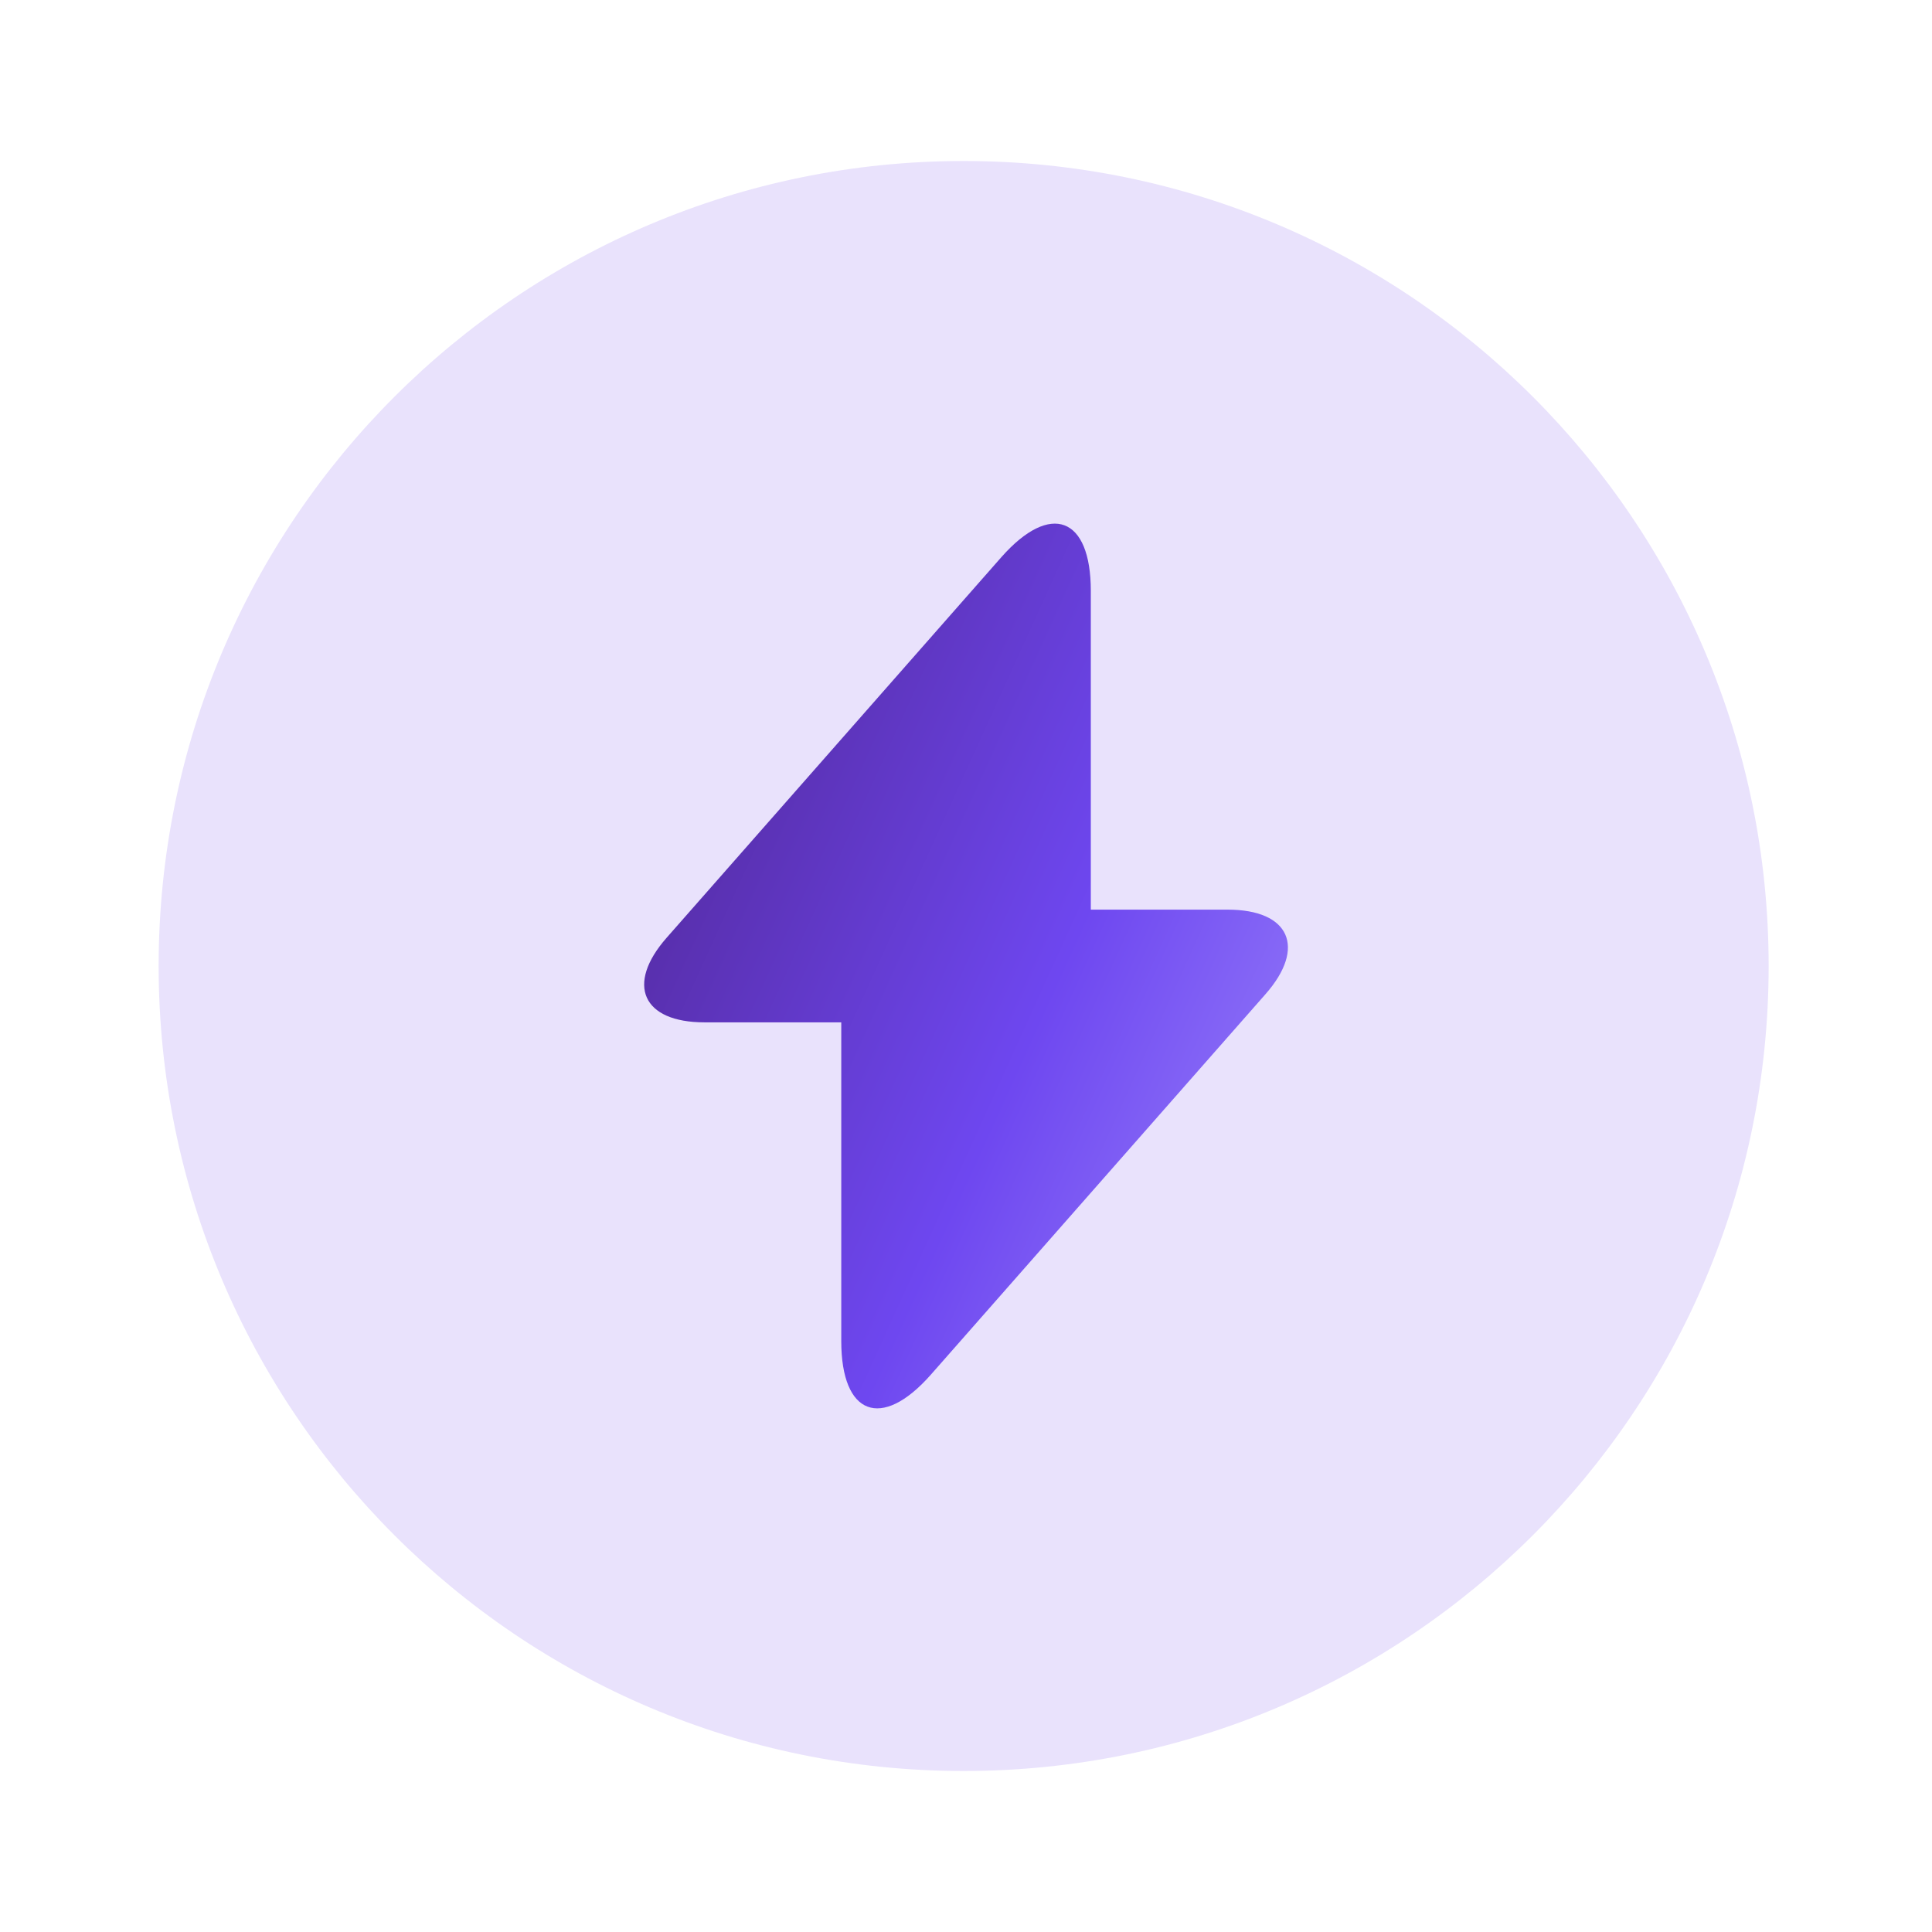 <svg width="800" height="800" viewBox="0 0 800 800" fill="none" xmlns="http://www.w3.org/2000/svg">
<path d="M399.023 733.333C583.12 733.333 732.357 584.093 732.357 400C732.357 215.905 583.12 66.667 399.023 66.667C214.929 66.667 65.69 215.905 65.69 400C65.69 584.093 214.929 733.333 399.023 733.333Z" fill="#E9E2FC"/>
<path d="M508.35 376.663H451.683V244.664C451.683 213.998 435.017 207.664 414.683 230.664L400.017 247.331L276.015 388.33C259.015 407.663 266.015 423.33 291.682 423.33H348.35V555.33C348.35 585.997 365.017 592.33 385.35 569.33L400.017 552.663L524.017 411.663C541.017 392.33 534.017 376.663 508.35 376.663Z" fill="url(#paint0_linear_58_5)"/>
<defs>
<linearGradient id="paint0_linear_58_5" x1="562.949" y1="619.429" x2="191.243" y2="450.544" gradientUnits="userSpaceOnUse">
<stop stop-color="#A998FF"/>
<stop offset="0.497" stop-color="#6E47F0"/>
<stop offset="1" stop-color="#522899"/>
</linearGradient>
</defs>
</svg>
